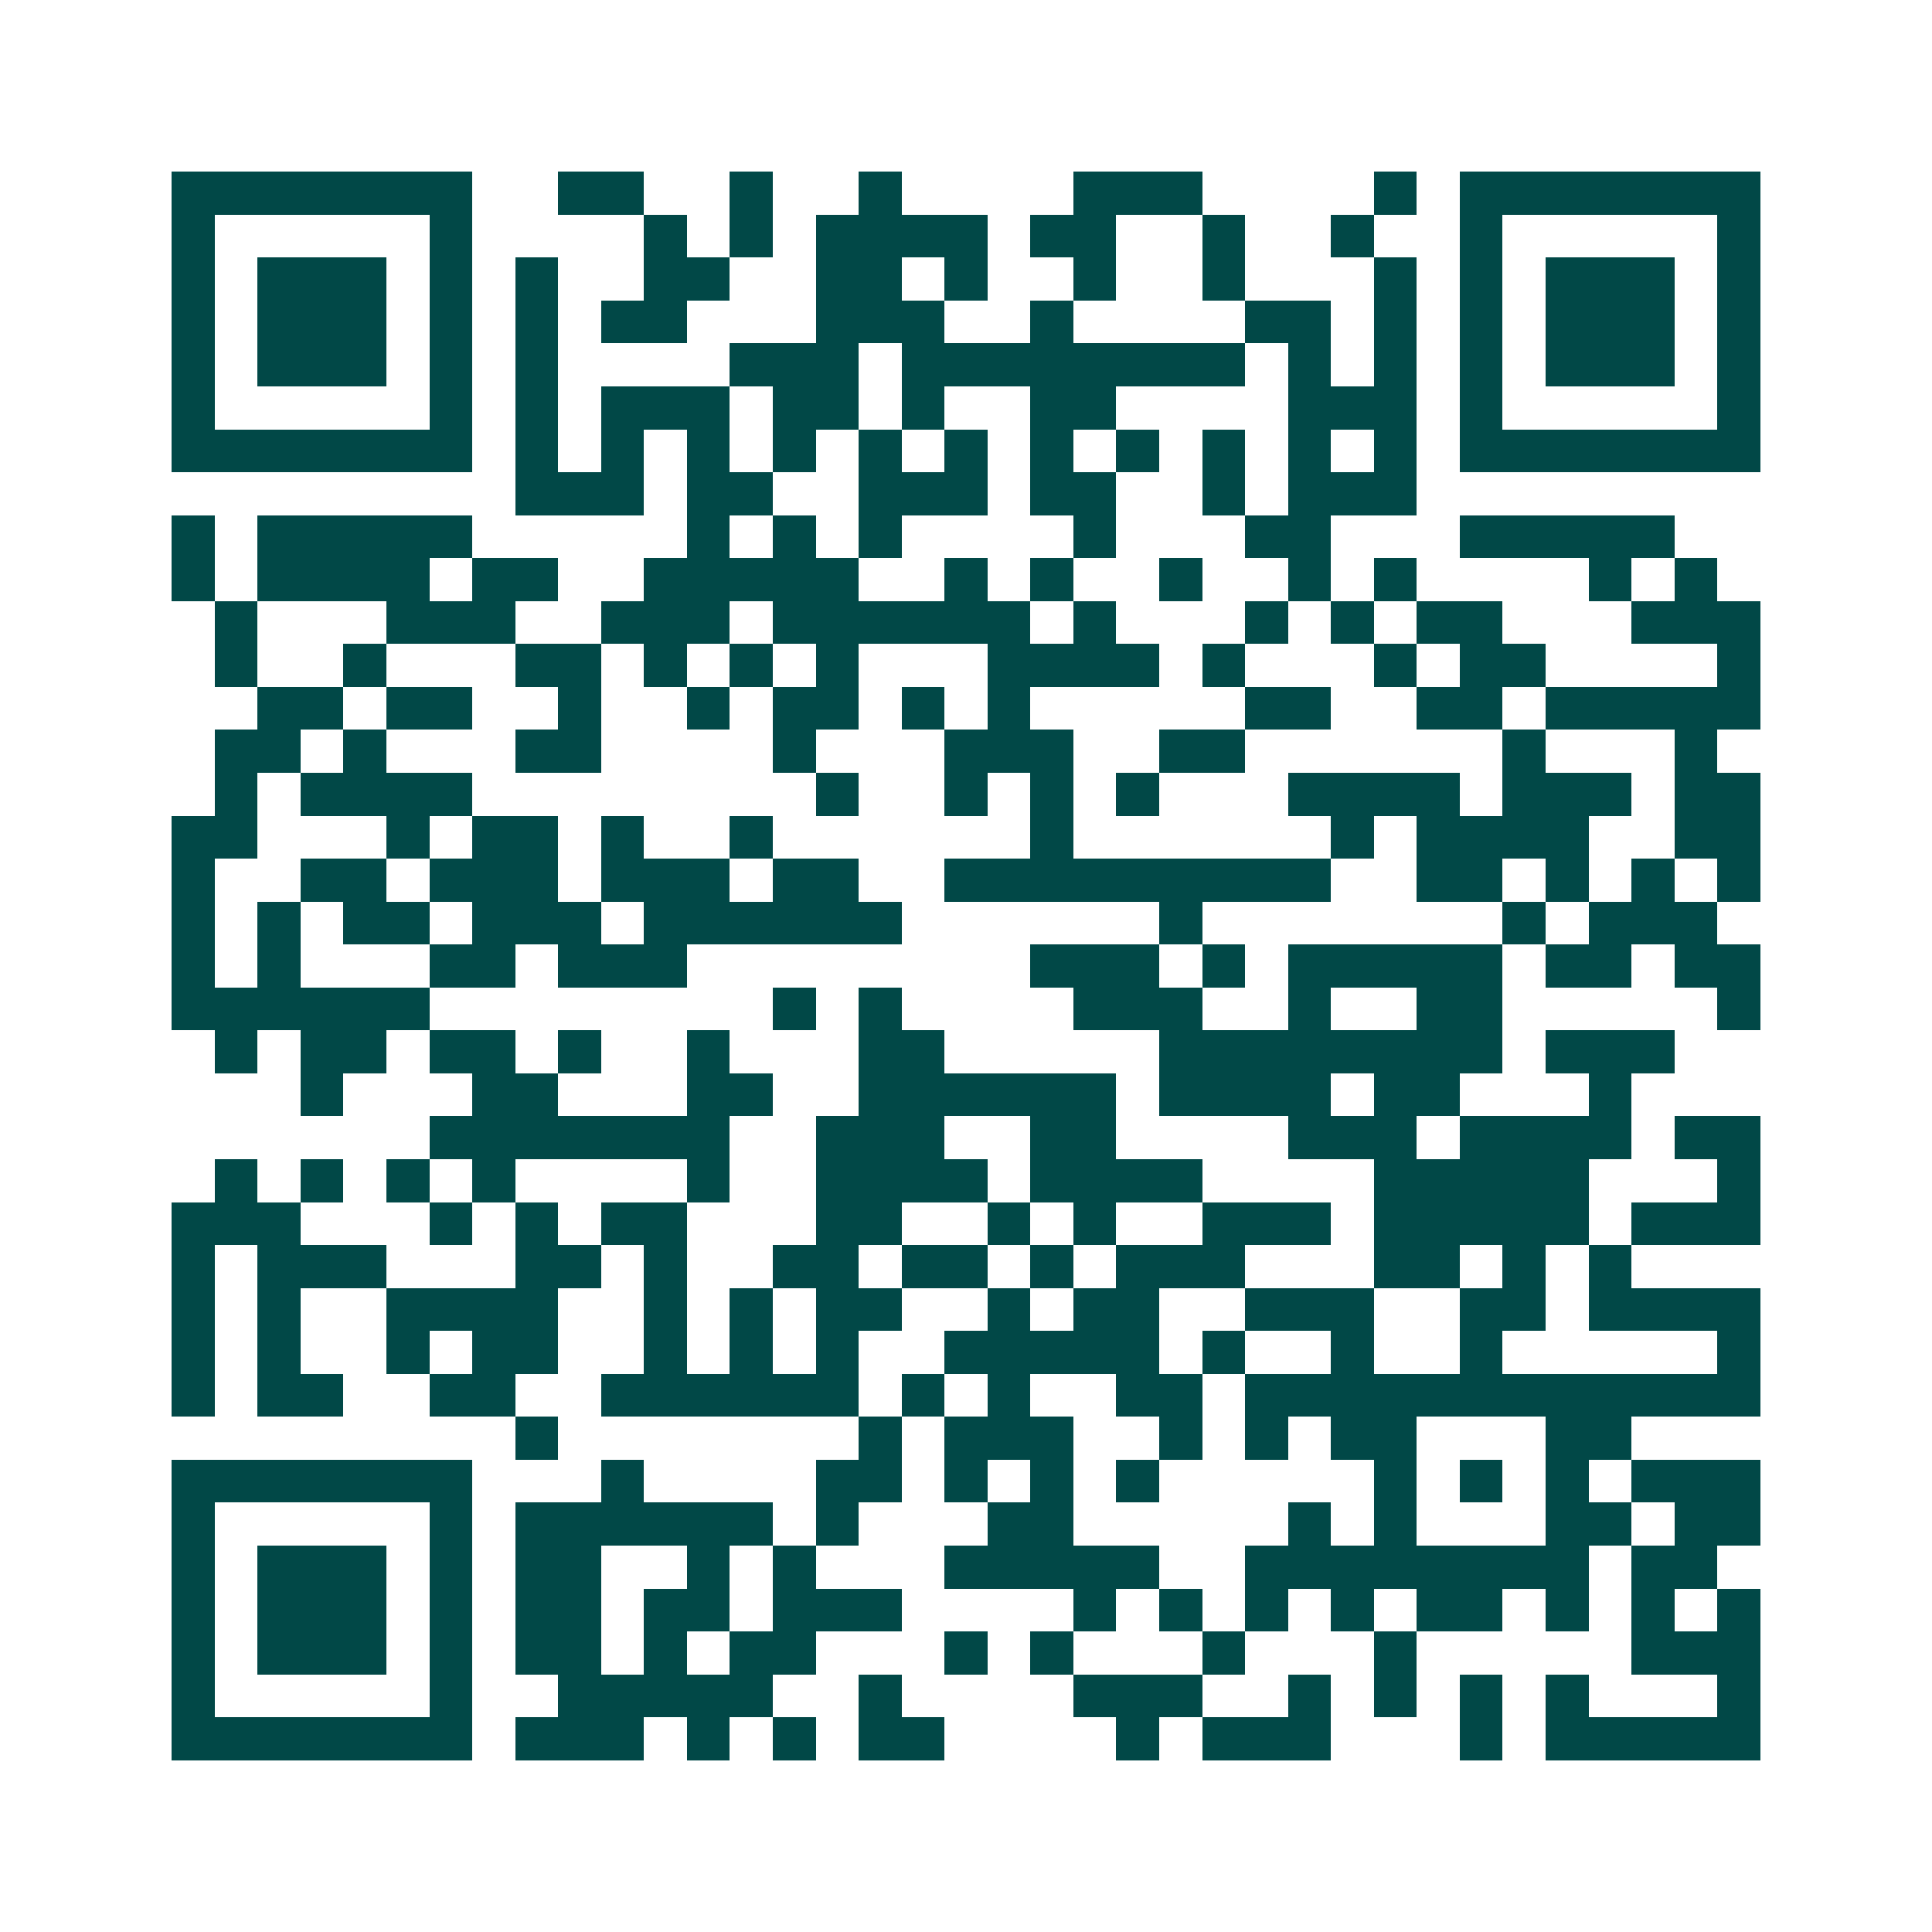 <svg xmlns="http://www.w3.org/2000/svg" width="200" height="200" viewBox="0 0 45 45" shape-rendering="crispEdges"><path fill="#ffffff" d="M0 0h45v45H0z"/><path stroke="#014847" d="M4 4.5h7m2 0h2m2 0h1m2 0h1m4 0h3m4 0h1m1 0h7M4 5.5h1m5 0h1m4 0h1m1 0h1m1 0h4m1 0h2m2 0h1m2 0h1m2 0h1m5 0h1M4 6.5h1m1 0h3m1 0h1m1 0h1m2 0h2m2 0h2m1 0h1m2 0h1m2 0h1m3 0h1m1 0h1m1 0h3m1 0h1M4 7.5h1m1 0h3m1 0h1m1 0h1m1 0h2m3 0h3m2 0h1m4 0h2m1 0h1m1 0h1m1 0h3m1 0h1M4 8.5h1m1 0h3m1 0h1m1 0h1m4 0h3m1 0h8m1 0h1m1 0h1m1 0h1m1 0h3m1 0h1M4 9.5h1m5 0h1m1 0h1m1 0h3m1 0h2m1 0h1m2 0h2m4 0h3m1 0h1m5 0h1M4 10.5h7m1 0h1m1 0h1m1 0h1m1 0h1m1 0h1m1 0h1m1 0h1m1 0h1m1 0h1m1 0h1m1 0h1m1 0h7M12 11.5h3m1 0h2m2 0h3m1 0h2m2 0h1m1 0h3M4 12.5h1m1 0h5m5 0h1m1 0h1m1 0h1m4 0h1m3 0h2m3 0h5M4 13.5h1m1 0h4m1 0h2m2 0h5m2 0h1m1 0h1m2 0h1m2 0h1m1 0h1m4 0h1m1 0h1M5 14.5h1m3 0h3m2 0h3m1 0h6m1 0h1m3 0h1m1 0h1m1 0h2m3 0h3M5 15.5h1m2 0h1m3 0h2m1 0h1m1 0h1m1 0h1m3 0h4m1 0h1m3 0h1m1 0h2m4 0h1M6 16.5h2m1 0h2m2 0h1m2 0h1m1 0h2m1 0h1m1 0h1m5 0h2m2 0h2m1 0h5M5 17.5h2m1 0h1m3 0h2m4 0h1m3 0h3m2 0h2m6 0h1m3 0h1M5 18.5h1m1 0h4m8 0h1m2 0h1m1 0h1m1 0h1m3 0h4m1 0h3m1 0h2M4 19.5h2m3 0h1m1 0h2m1 0h1m2 0h1m6 0h1m6 0h1m1 0h4m2 0h2M4 20.5h1m2 0h2m1 0h3m1 0h3m1 0h2m2 0h9m2 0h2m1 0h1m1 0h1m1 0h1M4 21.5h1m1 0h1m1 0h2m1 0h3m1 0h6m6 0h1m7 0h1m1 0h3M4 22.5h1m1 0h1m3 0h2m1 0h3m8 0h3m1 0h1m1 0h5m1 0h2m1 0h2M4 23.5h6m8 0h1m1 0h1m4 0h3m2 0h1m2 0h2m5 0h1M5 24.5h1m1 0h2m1 0h2m1 0h1m2 0h1m3 0h2m5 0h8m1 0h3M7 25.5h1m3 0h2m3 0h2m2 0h6m1 0h4m1 0h2m3 0h1M10 26.5h7m2 0h3m2 0h2m4 0h3m1 0h4m1 0h2M5 27.5h1m1 0h1m1 0h1m1 0h1m4 0h1m2 0h4m1 0h4m4 0h5m3 0h1M4 28.5h3m3 0h1m1 0h1m1 0h2m3 0h2m2 0h1m1 0h1m2 0h3m1 0h5m1 0h3M4 29.5h1m1 0h3m3 0h2m1 0h1m2 0h2m1 0h2m1 0h1m1 0h3m3 0h2m1 0h1m1 0h1M4 30.5h1m1 0h1m2 0h4m2 0h1m1 0h1m1 0h2m2 0h1m1 0h2m2 0h3m2 0h2m1 0h4M4 31.5h1m1 0h1m2 0h1m1 0h2m2 0h1m1 0h1m1 0h1m2 0h5m1 0h1m2 0h1m2 0h1m5 0h1M4 32.5h1m1 0h2m2 0h2m2 0h6m1 0h1m1 0h1m2 0h2m1 0h12M12 33.5h1m7 0h1m1 0h3m2 0h1m1 0h1m1 0h2m3 0h2M4 34.5h7m3 0h1m4 0h2m1 0h1m1 0h1m1 0h1m5 0h1m1 0h1m1 0h1m1 0h3M4 35.5h1m5 0h1m1 0h6m1 0h1m3 0h2m5 0h1m1 0h1m3 0h2m1 0h2M4 36.5h1m1 0h3m1 0h1m1 0h2m2 0h1m1 0h1m3 0h5m2 0h8m1 0h2M4 37.5h1m1 0h3m1 0h1m1 0h2m1 0h2m1 0h3m4 0h1m1 0h1m1 0h1m1 0h1m1 0h2m1 0h1m1 0h1m1 0h1M4 38.5h1m1 0h3m1 0h1m1 0h2m1 0h1m1 0h2m3 0h1m1 0h1m3 0h1m3 0h1m5 0h3M4 39.5h1m5 0h1m2 0h5m2 0h1m4 0h3m2 0h1m1 0h1m1 0h1m1 0h1m3 0h1M4 40.5h7m1 0h3m1 0h1m1 0h1m1 0h2m4 0h1m1 0h3m3 0h1m1 0h5"/></svg>
